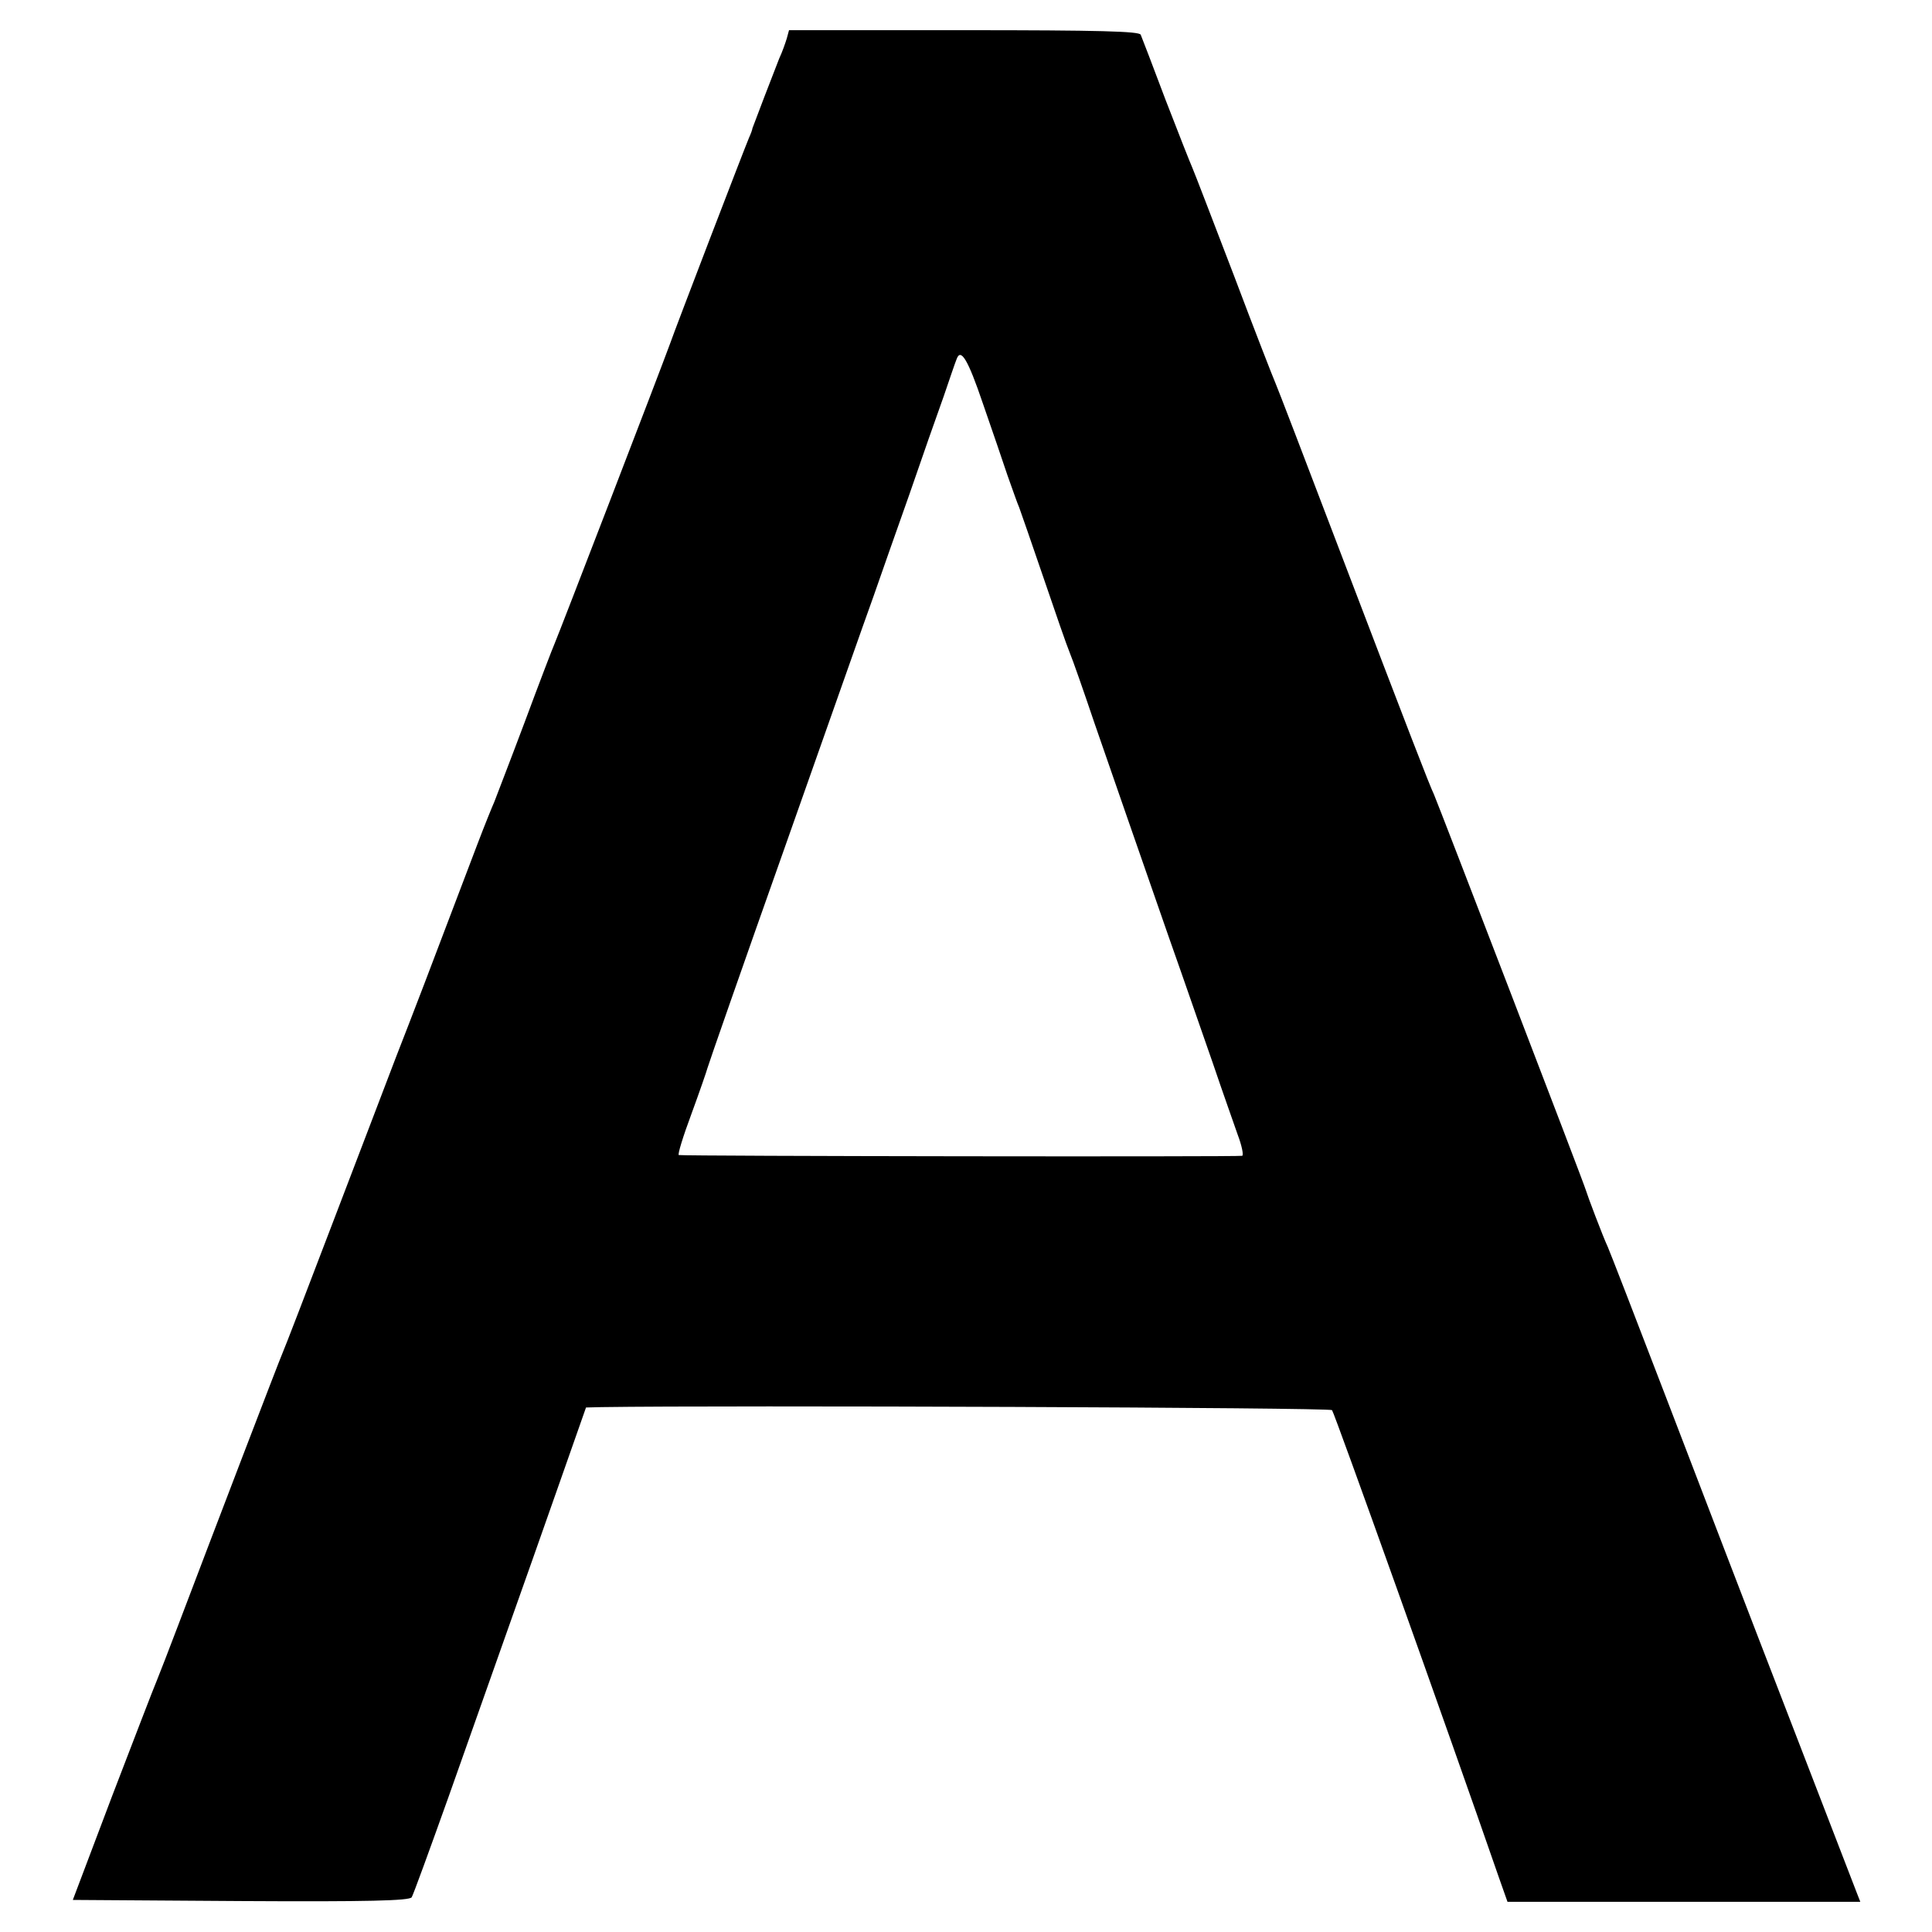 <?xml version="1.0" standalone="no"?>
<!DOCTYPE svg PUBLIC "-//W3C//DTD SVG 20010904//EN"
 "http://www.w3.org/TR/2001/REC-SVG-20010904/DTD/svg10.dtd">
<svg version="1.0" xmlns="http://www.w3.org/2000/svg"
 width="512pt" height="512pt" viewBox="0 0 512 512"
 preserveAspectRatio="xMidYMid meet">
<g transform="translate(0,512) scale(0.1,-0.1)"
fill="#000000" stroke="none">
<path d="M2085 5018 c-4 -13 -12 -36 -20 -53 -12 -30 -68 -176 -71 -185 0 -3
-4 -14 -9 -25 -12 -28 -194 -502 -209 -545 -25 -69 -297 -775 -306 -795 -5
-11 -41 -105 -80 -210 -39 -104 -76 -199 -80 -210 -5 -11 -25 -60 -44 -110
-133 -351 -173 -455 -216 -565 -26 -69 -103 -269 -170 -445 -67 -176 -126
-329 -131 -340 -9 -20 -188 -488 -276 -720 -25 -66 -51 -133 -58 -150 -7 -16
-60 -154 -118 -305 l-104 -275 445 -3 c339 -2 447 1 453 10 4 6 48 127 98 267
50 141 120 339 156 441 36 102 98 276 137 388 l71 202 41 1 c334 5 1930 -1
1936 -8 6 -6 307 -848 441 -1235 l24 -68 467 0 468 0 -9 23 c-5 12 -88 229
-186 482 -98 253 -242 629 -321 835 -79 206 -148 384 -153 395 -14 30 -55 139
-58 150 -2 11 -390 1020 -403 1050 -12 25 -60 149 -255 660 -86 226 -160 419
-165 430 -5 11 -55 139 -110 285 -56 146 -105 274 -110 285 -5 11 -37 92 -71
180 -33 88 -63 166 -66 173 -4 9 -107 12 -468 12 l-464 0 -6 -22z m520 -968
c24 -69 53 -154 65 -190 13 -36 26 -74 31 -85 4 -11 33 -94 64 -185 31 -91 62
-181 70 -200 8 -19 37 -102 65 -185 62 -179 105 -303 198 -570 39 -110 91
-261 117 -335 25 -74 55 -158 65 -187 11 -29 16 -54 12 -56 -6 -3 -1477 -1
-1493 2 -4 0 11 49 33 108 22 60 41 115 43 123 2 8 94 272 205 585 111 314
216 613 235 665 18 52 61 174 95 270 33 96 74 213 91 260 16 47 31 91 34 98
11 31 30 0 70 -118z"/>
</g>
</svg>
